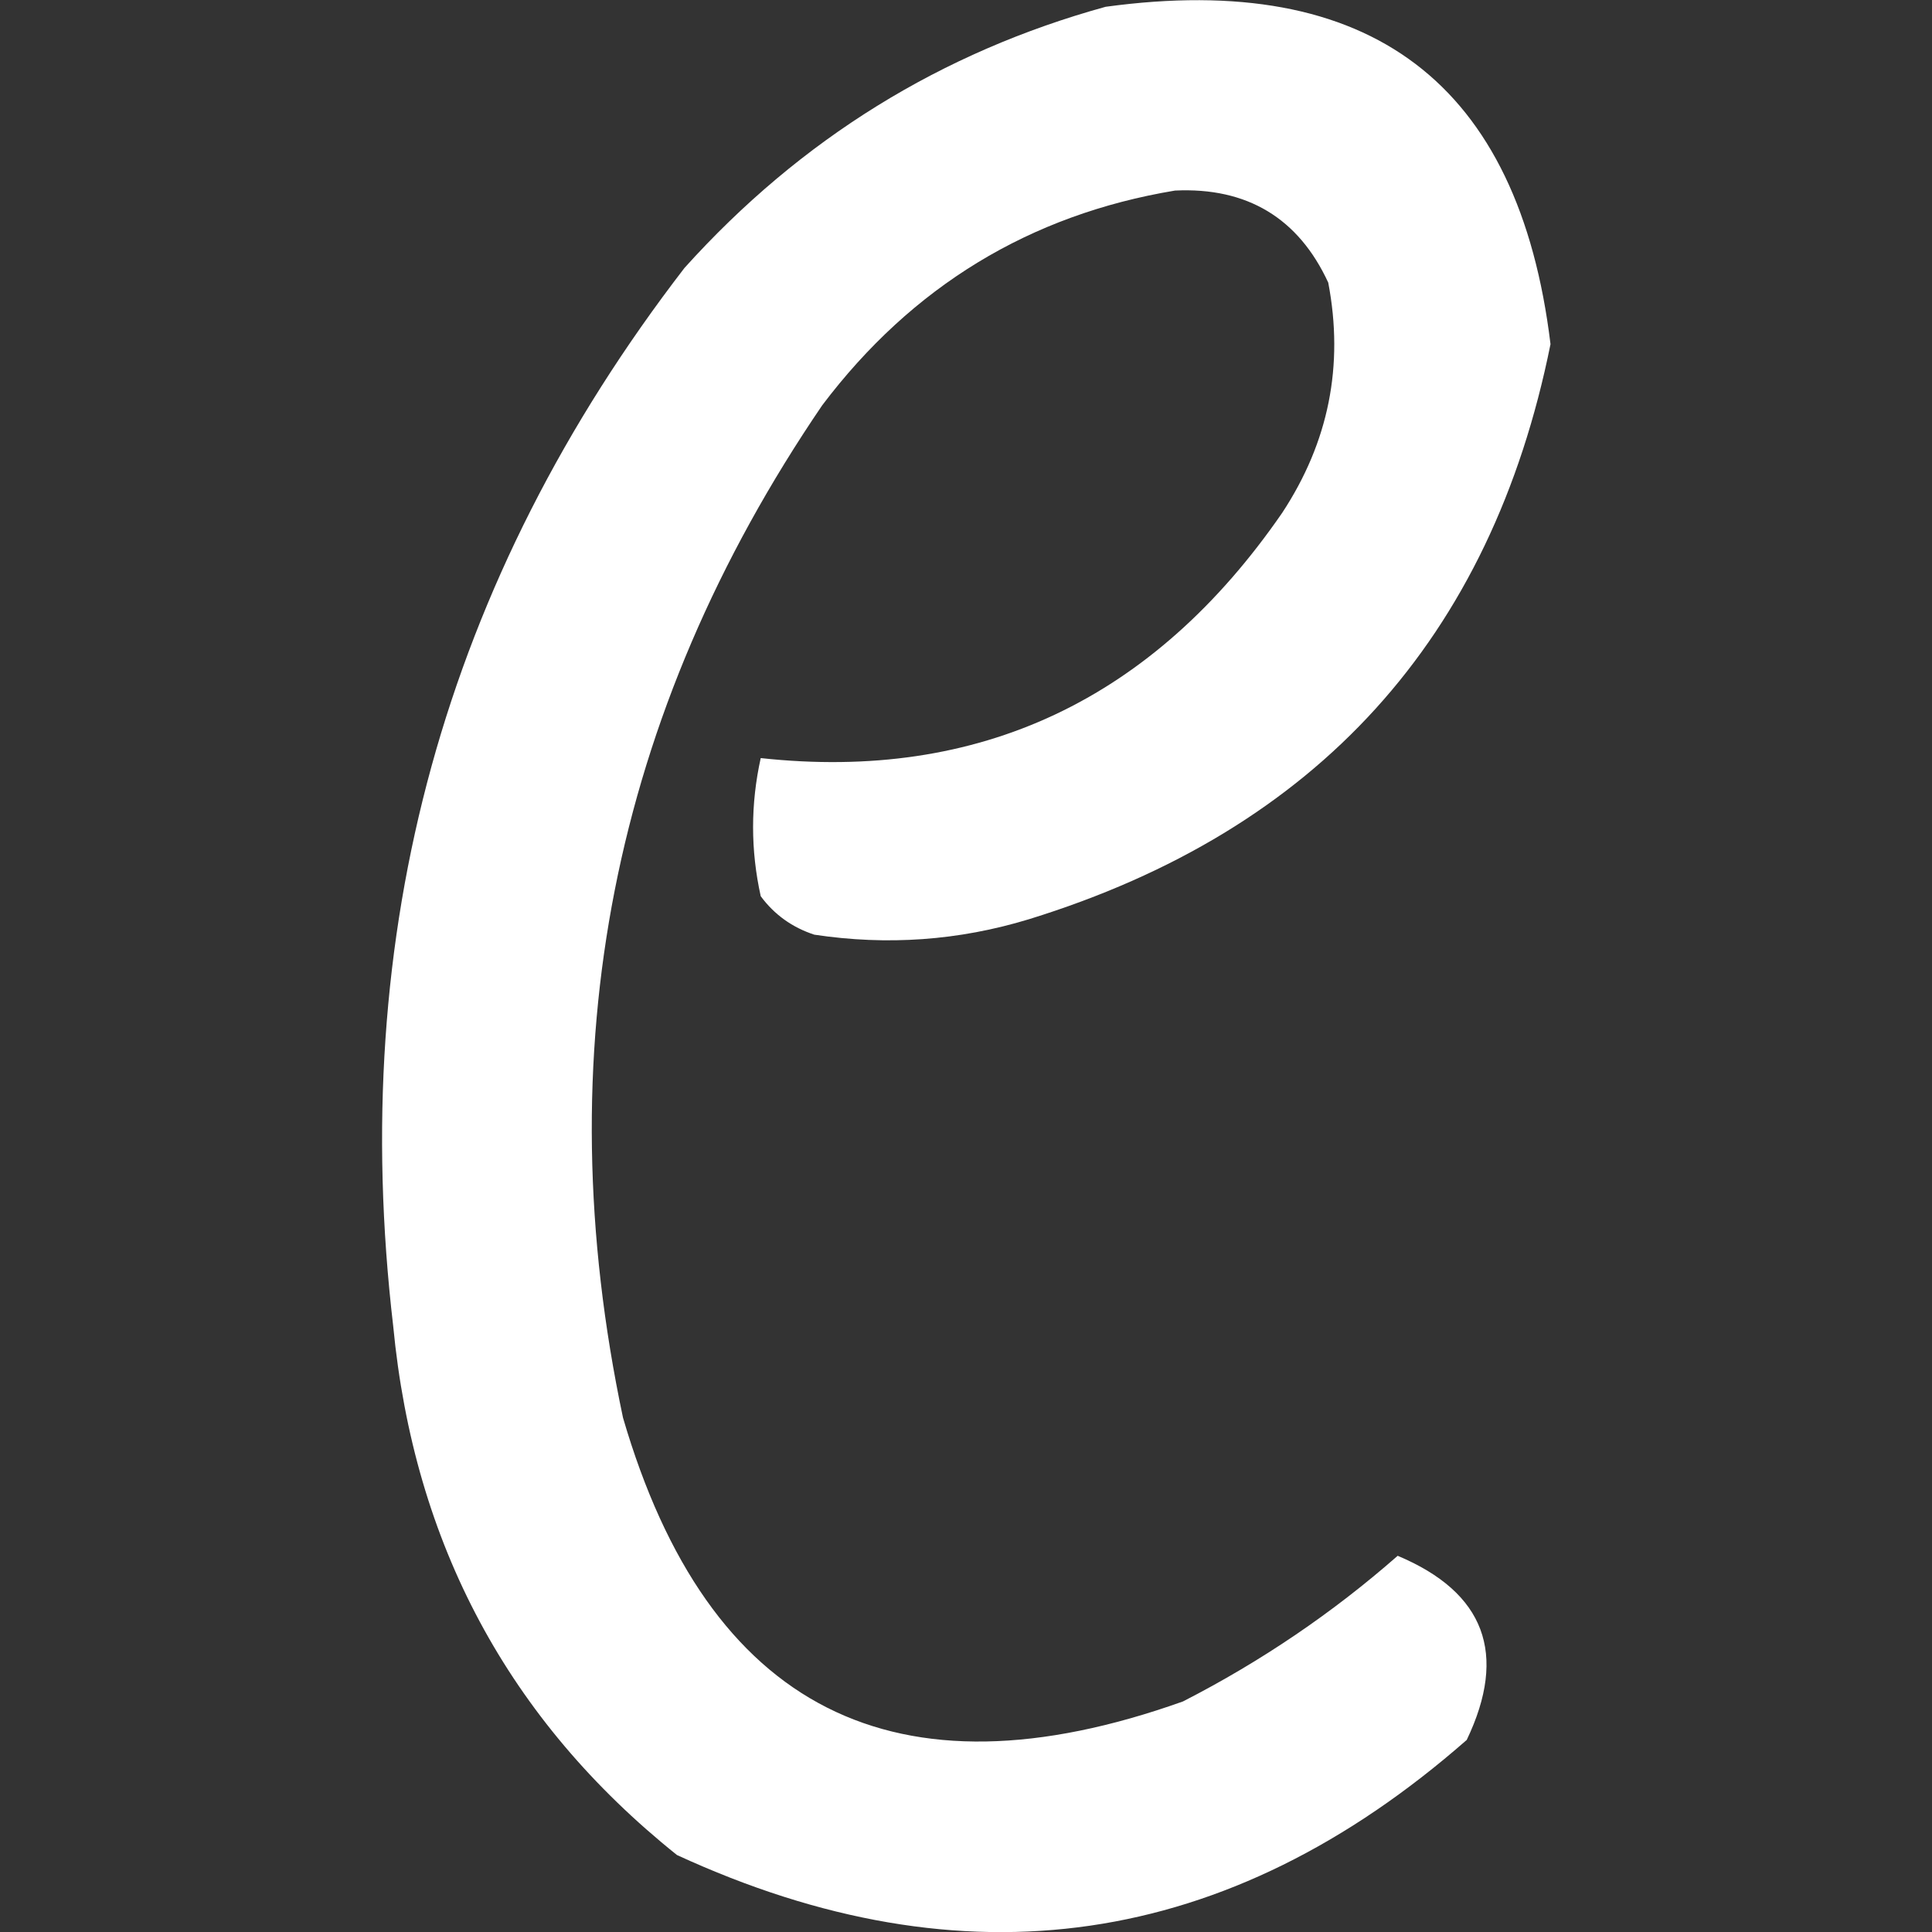 <?xml version="1.0" encoding="utf-8"?>
<!-- Generator: Adobe Illustrator 28.2.0, SVG Export Plug-In . SVG Version: 6.00 Build 0)  -->
<svg version="1.1" id="Layer_1" xmlns="http://www.w3.org/2000/svg" xmlns:xlink="http://www.w3.org/1999/xlink" x="0px" y="0px"
	 viewBox="0 0 512 512" style="enable-background:new 0 0 512 512;" xml:space="preserve">
<rect x="0" y="0" width="512" height="512" fill="#333333" stroke="none"/>
<style type="text/css">
	.st0{fill-rule:evenodd;clip-rule:evenodd;fill:#FFFFFF;}
</style>
<path class="st0" d="M293,1.8C363.2-7.8,402.5,22,410.9,91.2c-15.7,78-61.8,128.8-138.2,152.4c-18.7,5.7-37.6,7-56.9,4.1
	c-5.8-1.9-10.6-5.3-14.2-10.2c-2.7-12.2-2.7-24.4,0-36.6c57.9,6.3,104-15.4,138.2-65c12.3-18.7,16.4-39,12.2-61
	c-7.9-17.1-21.5-25.3-40.6-24.4c-38.5,6.4-69.7,25.4-93.5,56.9c-55.7,81.8-73.3,171.3-52.8,268.3c22.6,77.4,72.1,102.4,148.4,75.2
	c20.7-10.6,39.7-23.5,56.9-38.6c23.1,9.7,29.2,26,18.3,48.8c-63.3,55.5-133.1,65.6-209.3,30.5c-44.6-35.7-69.7-82.5-75.2-140.2
	C92,247.2,117.7,153.7,181.4,71C212.2,36.8,249.5,13.8,293,1.8z"/>
</svg>
